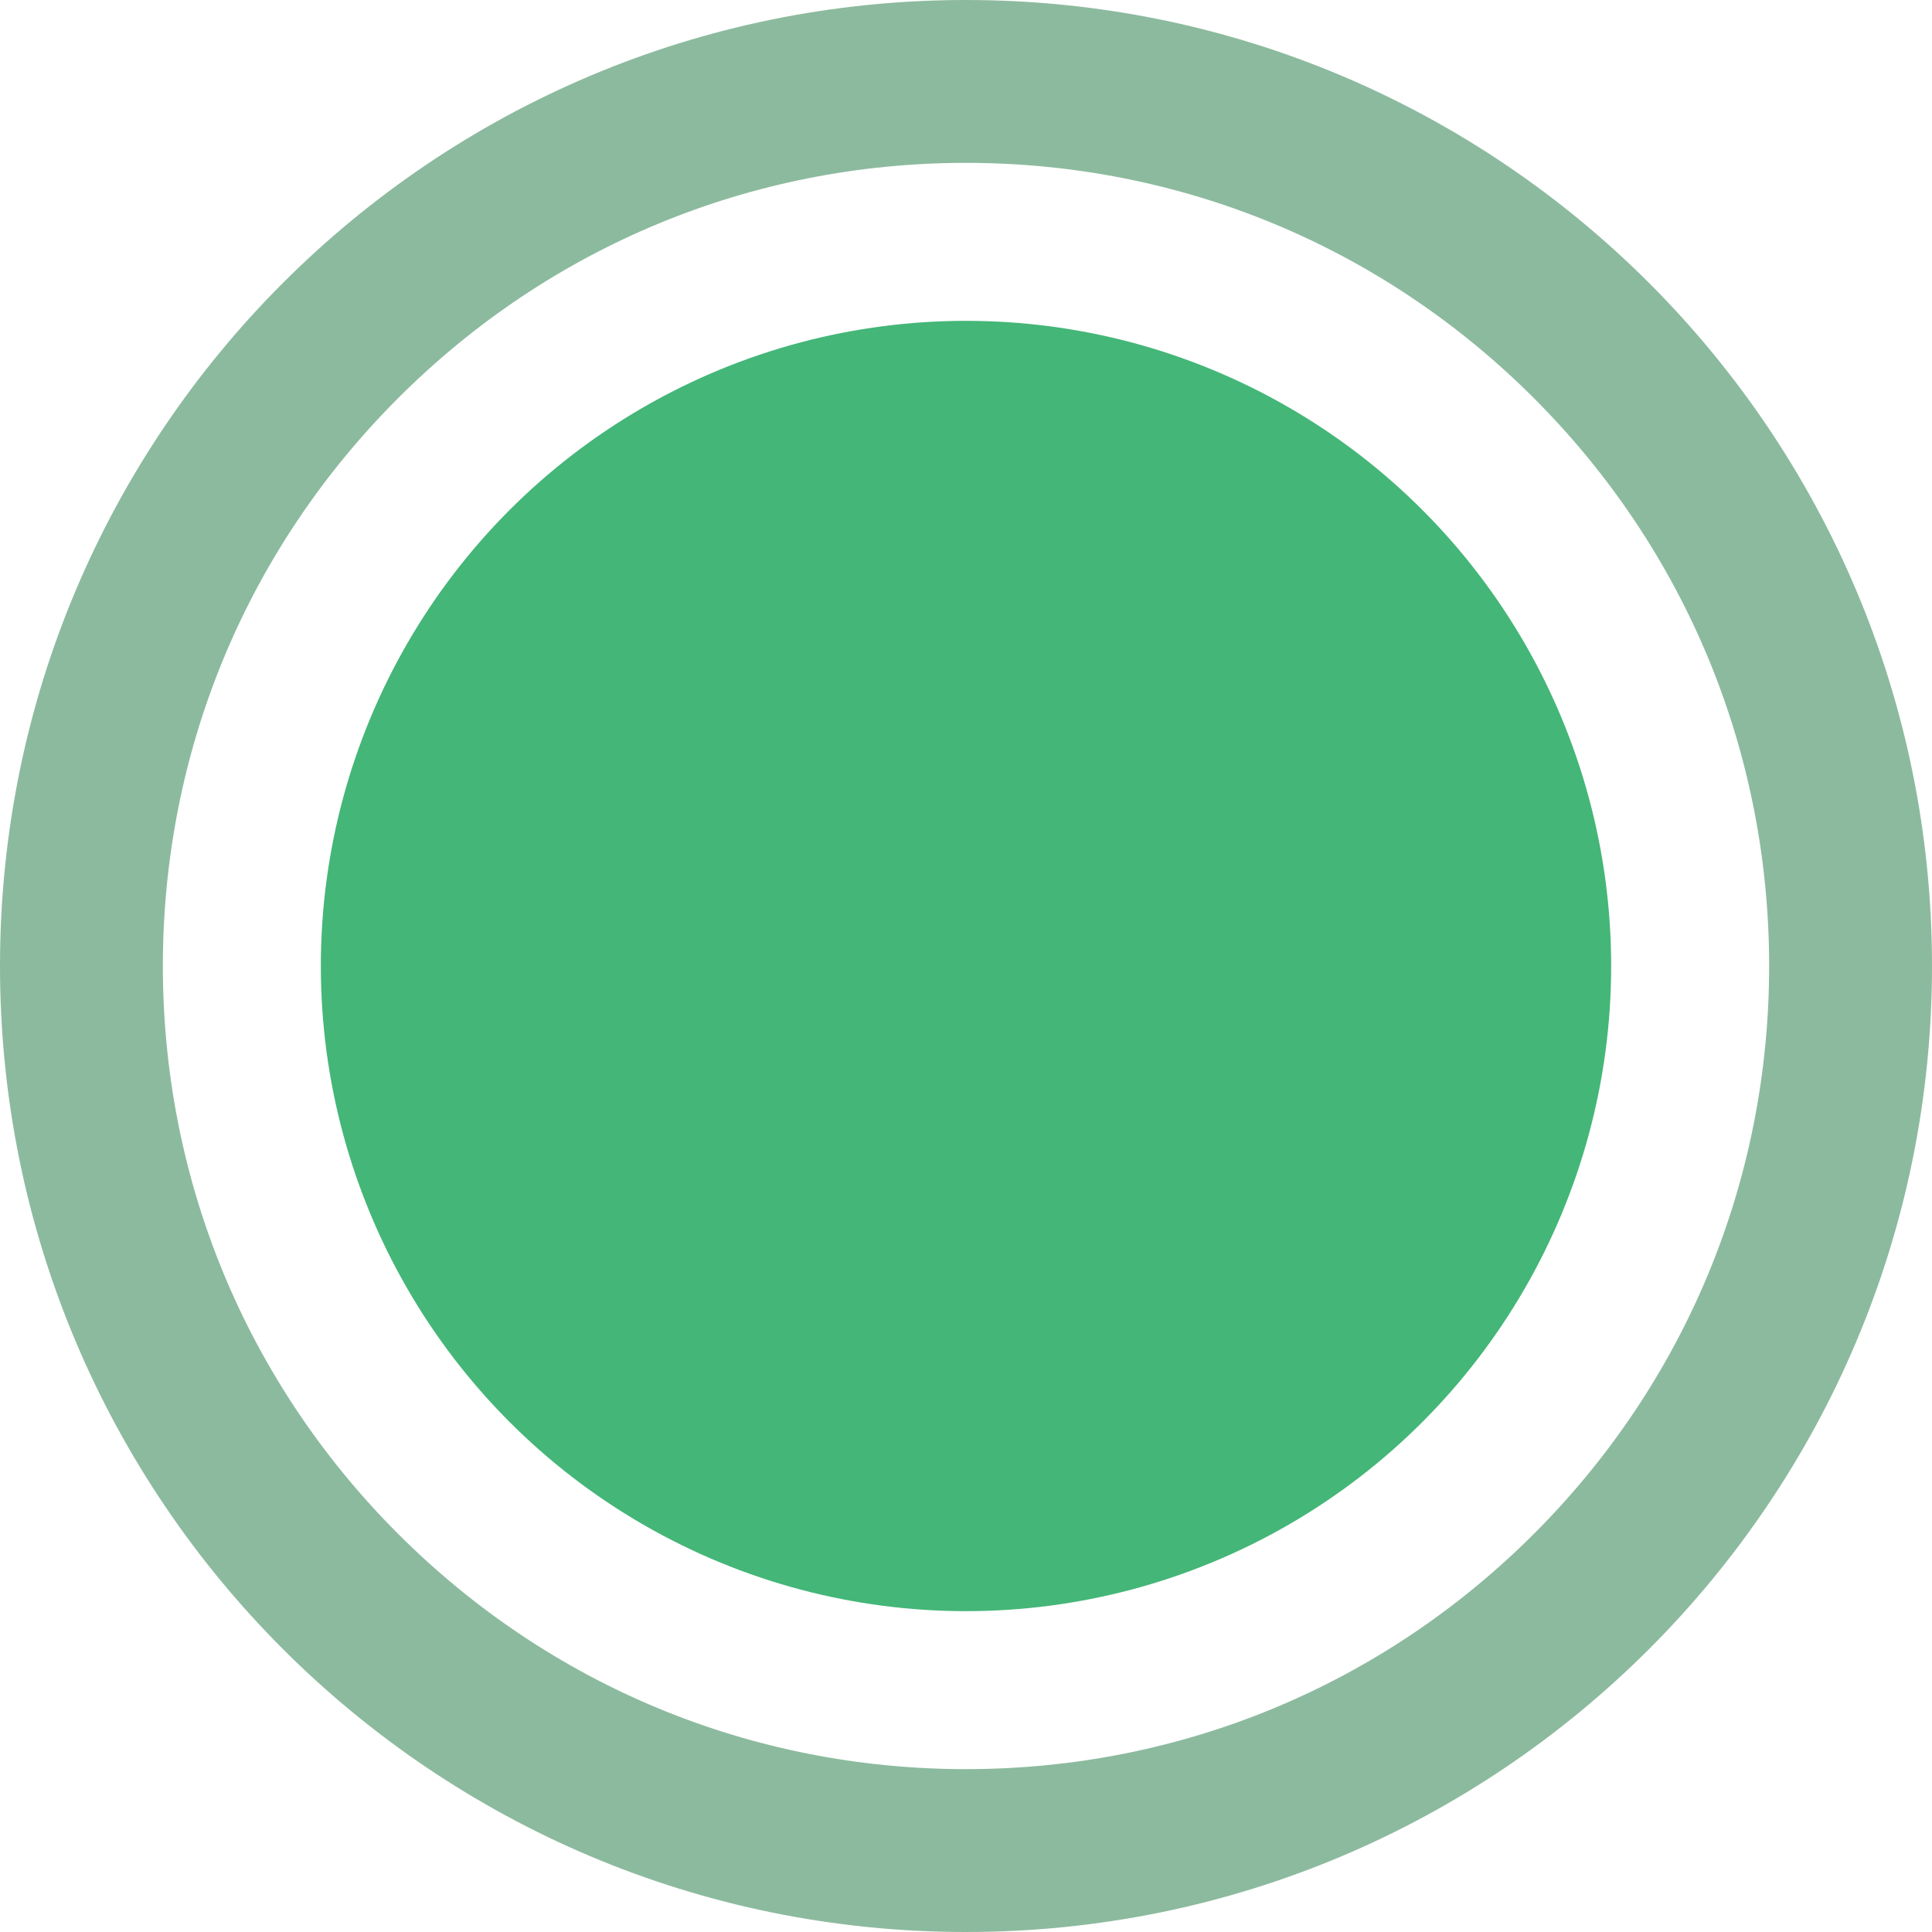 <svg xmlns="http://www.w3.org/2000/svg" id="Layer_2" data-name="Layer 2" viewBox="0 0 260.98 260.98"><defs><style>      .cls-1 {        fill: #44b678;      }      .cls-2 {        fill: #8cba9e;      }    </style></defs><g id="Layer_1-2" data-name="Layer 1"><g><path class="cls-2" d="M130.49,22c28.98,0,56.22,11.28,76.71,31.78,20.49,20.49,31.78,47.73,31.78,76.71s-11.28,56.22-31.78,76.71c-20.49,20.49-47.73,31.78-76.71,31.78s-56.22-11.28-76.71-31.78c-20.49-20.49-31.78-47.73-31.78-76.71s11.28-56.22,31.78-76.71c20.49-20.49,47.73-31.78,76.71-31.78M130.49,0h0C58.42,0,0,58.42,0,130.49h0c0,72.07,58.42,130.49,130.49,130.49h0c72.07,0,130.49-58.42,130.49-130.49h0C260.98,58.42,202.55,0,130.49,0h0Z"></path><circle class="cls-1" cx="130.49" cy="130.49" r="87.15"></circle></g></g></svg>